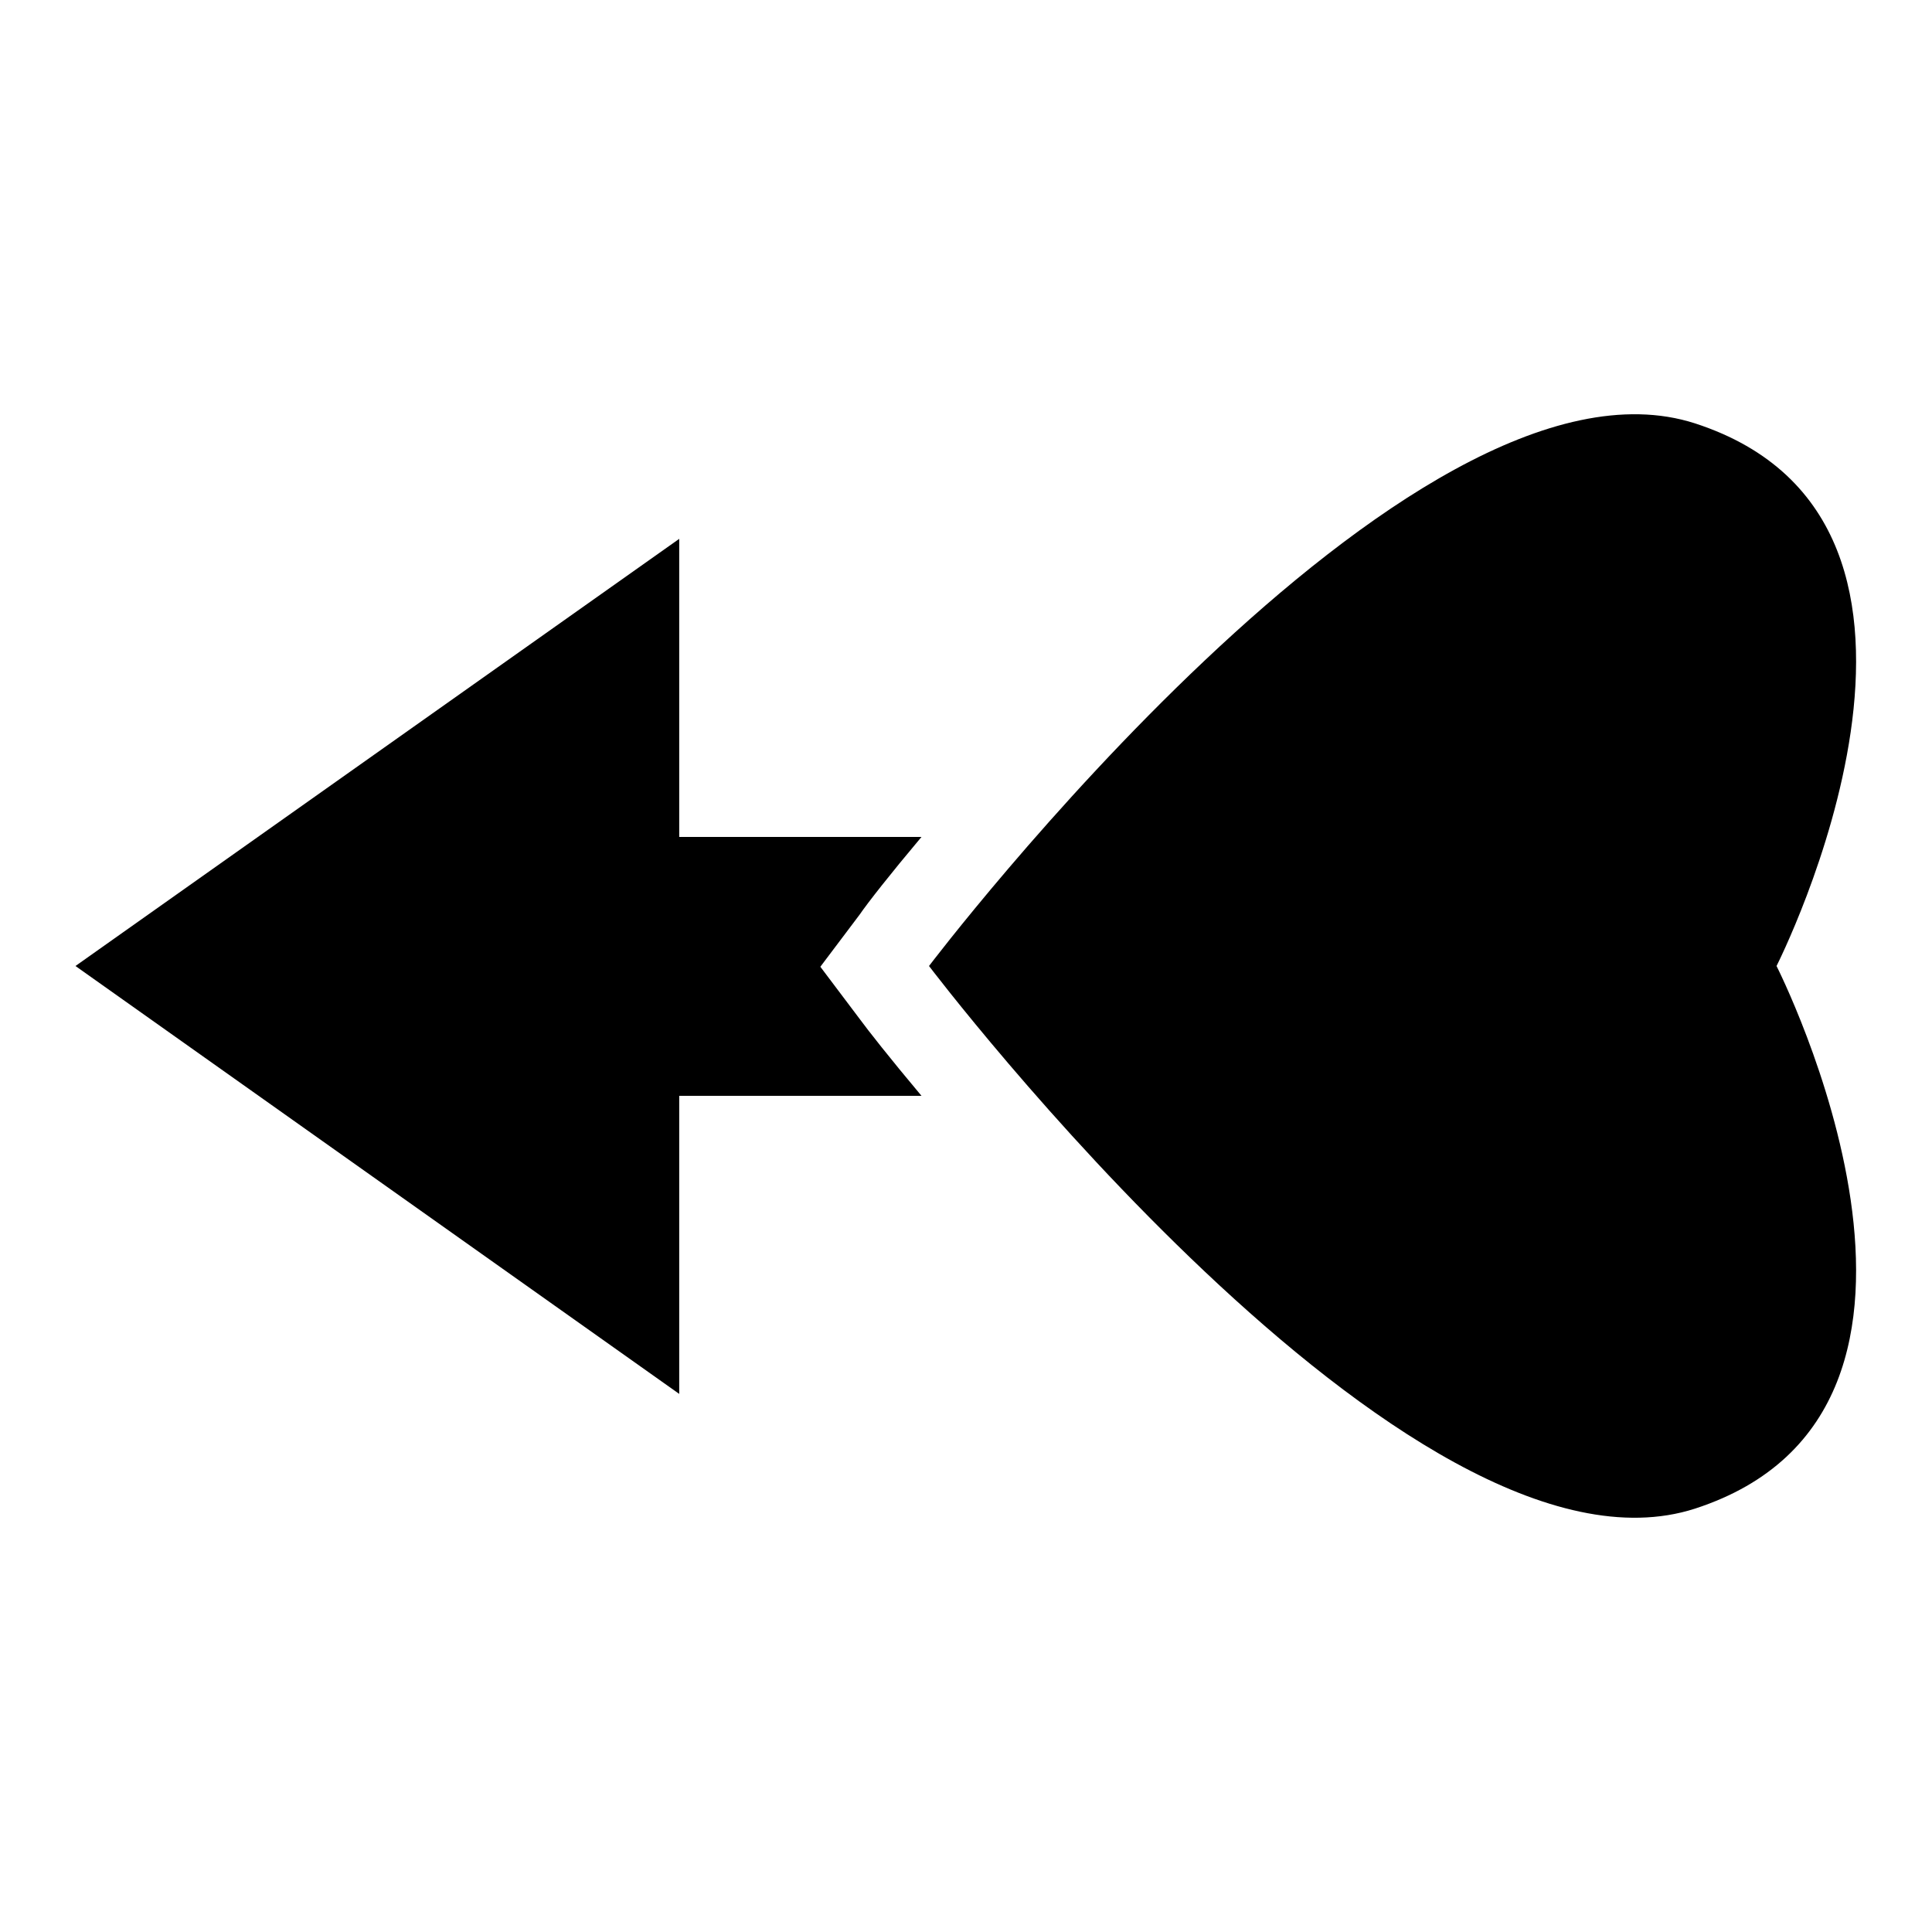 <?xml version="1.0" encoding="utf-8"?>
<!-- Svg Vector Icons : http://www.onlinewebfonts.com/icon -->
<!DOCTYPE svg PUBLIC "-//W3C//DTD SVG 1.1//EN" "http://www.w3.org/Graphics/SVG/1.1/DTD/svg11.dtd">
<svg version="1.1" xmlns="http://www.w3.org/2000/svg" xmlns:xlink="http://www.w3.org/1999/xlink" x="0px" y="0px" viewBox="0 0 256 256" enable-background="new 0 0 256 256" xml:space="preserve">
<g><g><g><g><path fill="#000000" d="M10,128l80-56.6v39.5h32.1c-4.2,5-7.1,8.7-8.2,10.3l-5.2,6.9l5.2,6.9c1.1,1.5,4,5.2,8.2,10.2H90v39.5L10,128z"/><path fill="#000000" d="M224.6,56.1c40.6,13.2,10.8,71.9,10.8,71.9s29.8,58.7-10.8,71.9C186.8,212.1,123.1,128,123.1,128S186.8,43.9,224.6,56.1z"/></g></g><g></g><g></g><g></g><g></g><g></g><g></g><g></g><g></g><g></g><g></g><g></g><g></g><g></g><g></g><g></g></g></g>
</svg>